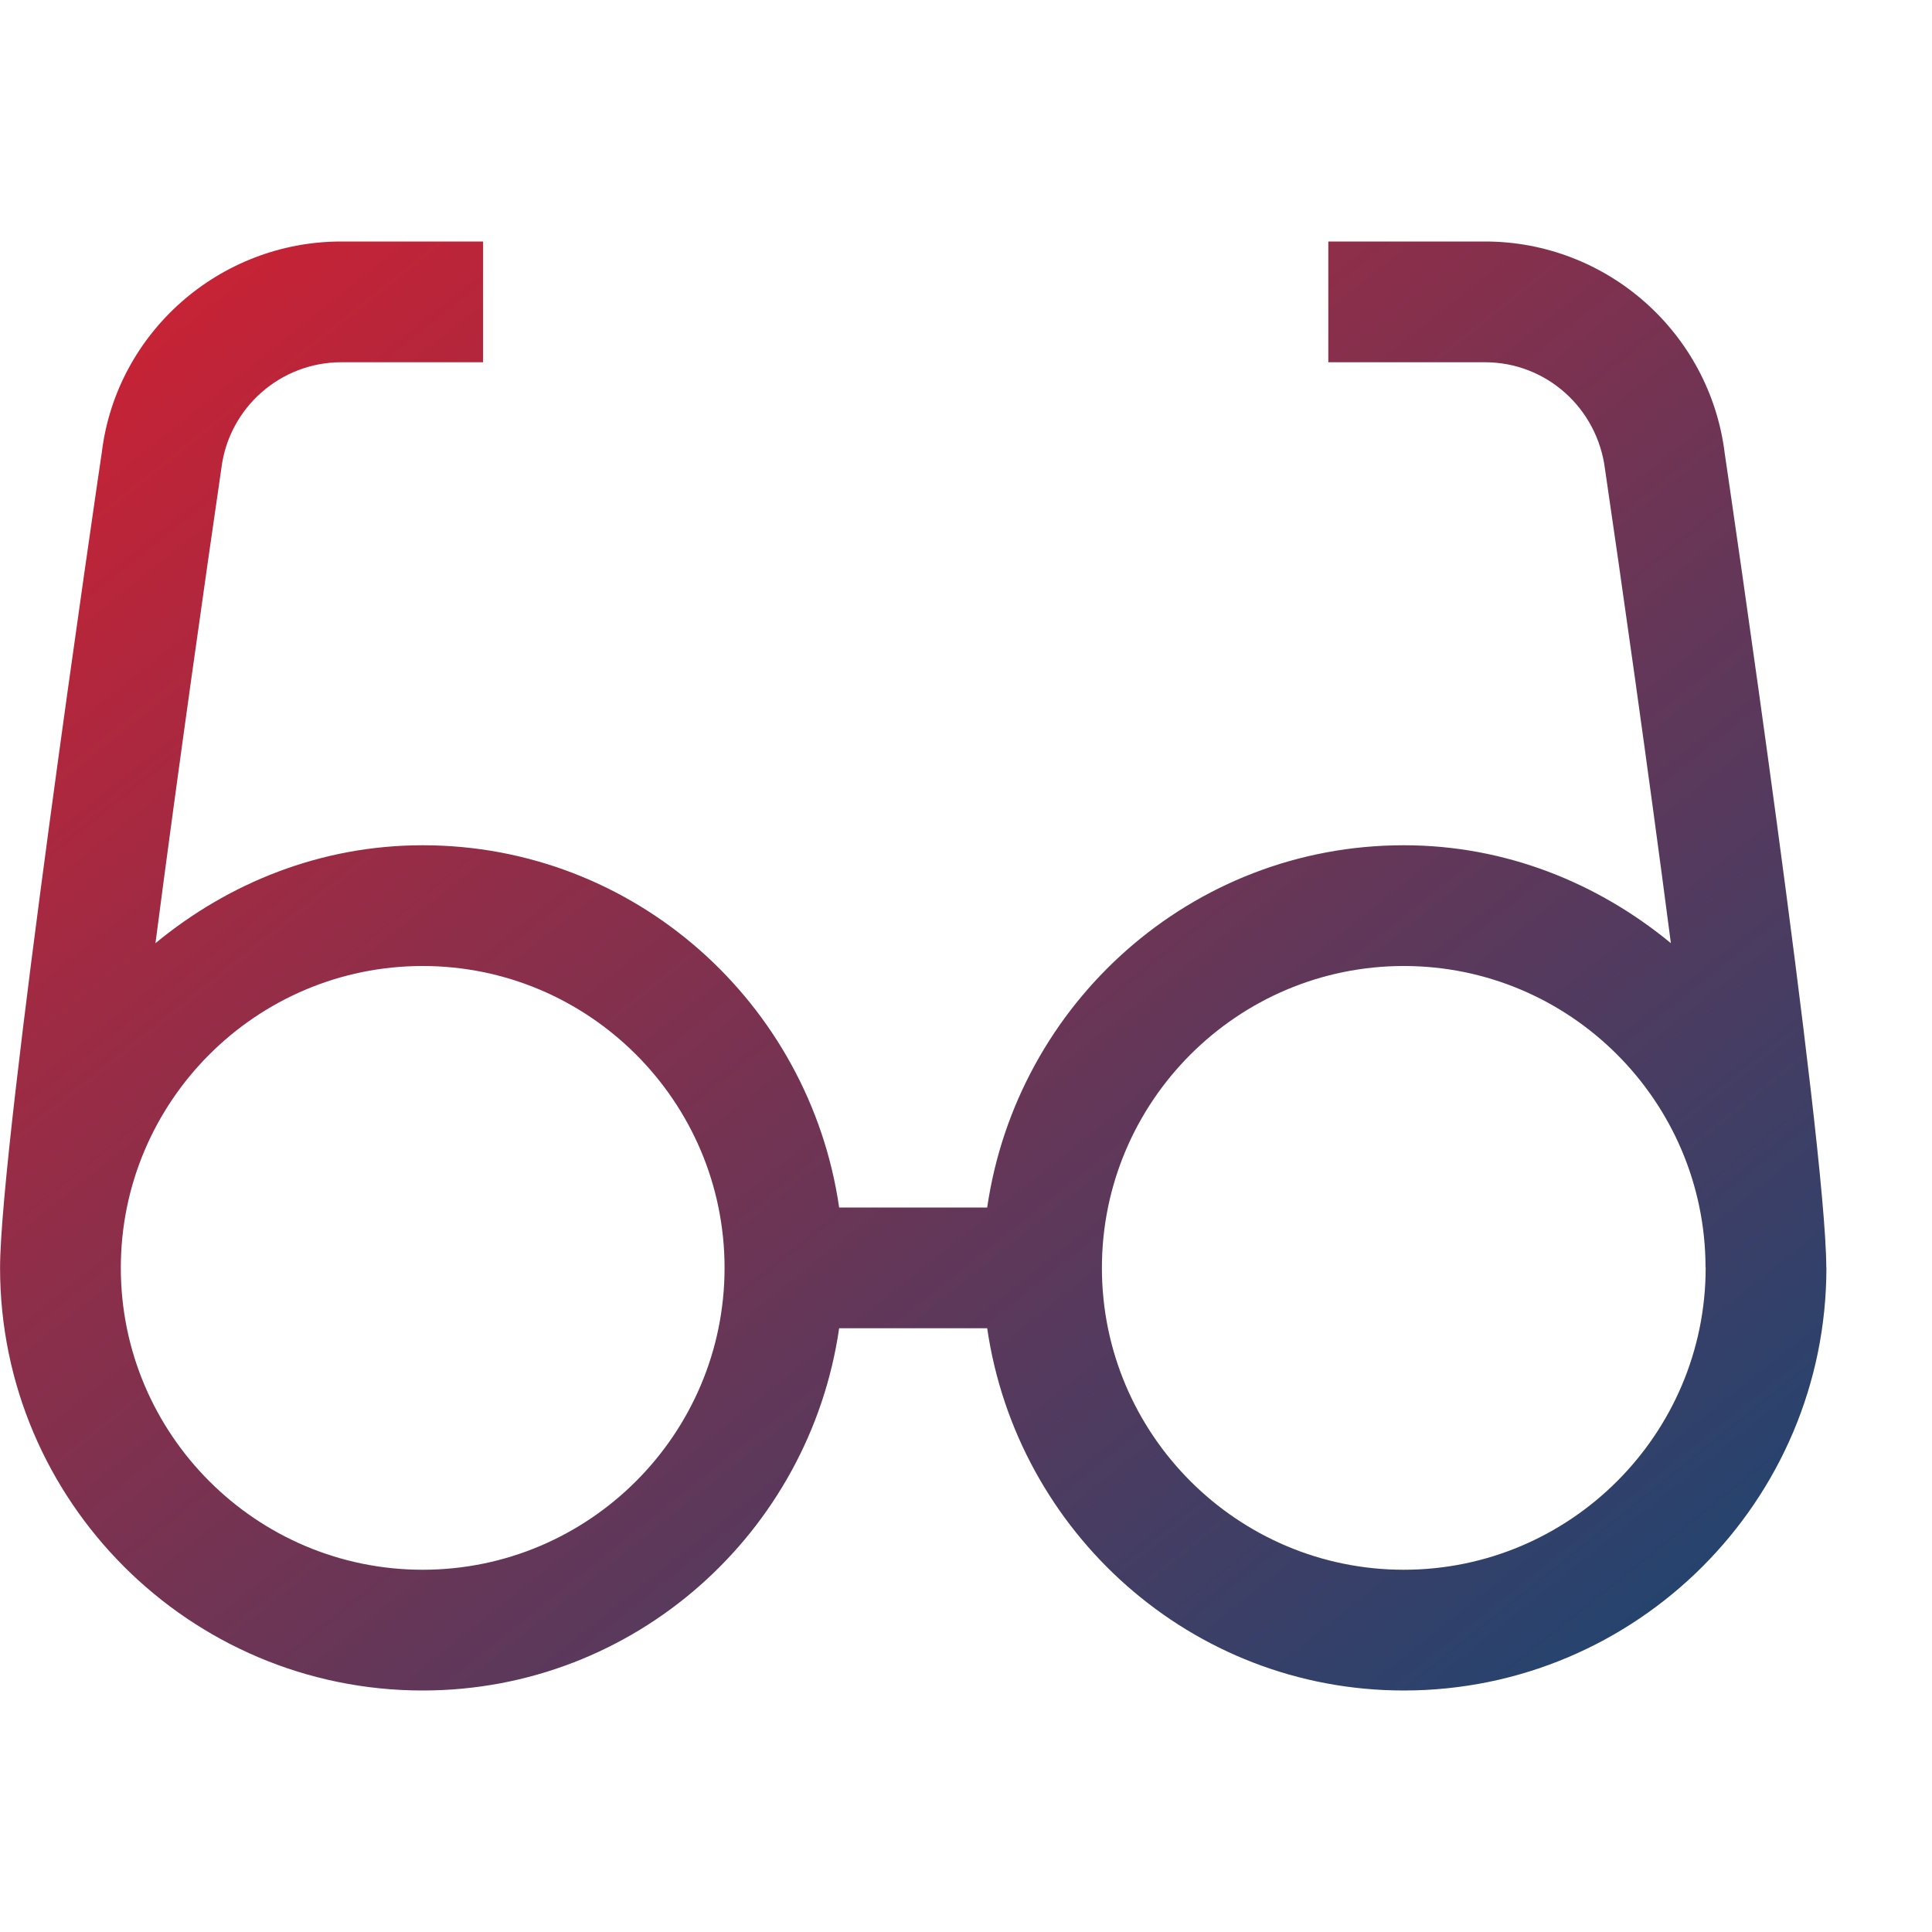 <?xml version="1.0" encoding="utf-8"?><!-- Uploaded to: SVG Repo, www.svgrepo.com, Generator: SVG Repo Mixer Tools -->
<svg fill="url(#gradient)" width="800px" height="800px" viewBox="0 0 1920 1920" xmlns="http://www.w3.org/2000/svg">
    <defs>
        <linearGradient id="gradient" x1="0%" y1="0%" x2="100%" y2="100%">
          <stop offset="0%" stop-color="#d32031" />
          <stop offset="100%" stop-color="#184673" />
        </linearGradient>
    </defs>
    <path d="M1395.06 960c165.12 0 299.4 134.16 299.88 299.04 0 .3.083.6.111.83l.009.13c0 165.36-134.64 300-300 300s-300-134.64-300-300 134.64-300 300-300Zm-975 0c165.36 0 300 134.64 300 300s-134.64 300-300 300c-165.48 0-300-134.64-300-300s134.52-300 300-300Zm1394.88 299.04c-.36-124.8-96.96-781.8-100.92-808.44-14.76-120-117.12-210.6-238.2-210.6h-155.76v120h155.76c60.48 0 111.72 45.24 119.28 106.68 15 101.88 42.84 297.24 65.4 470.64-72.6-59.88-164.28-97.32-265.44-97.32-210.96 0-384.48 157.08-414 360H833.94c-29.4-202.92-202.92-360-413.88-360-101.28 0-192.96 37.44-265.56 97.32 22.56-173.52 50.52-369.48 65.52-472.08 7.44-60 58.68-105.24 119.16-105.24h140.88V240H339.18c-121.08 0-223.44 90.6-237.96 209.28C97.02 477.24.06 1137 .06 1260c0 231.6 188.4 420 420 420 210.96 0 384.48-157.08 413.88-360h147.12c29.52 202.92 203.04 360 414 360 231.6 0 420-188.4 420-420 0-.24-.12-.6-.12-.96" fill-rule="evenodd"/>
</svg>